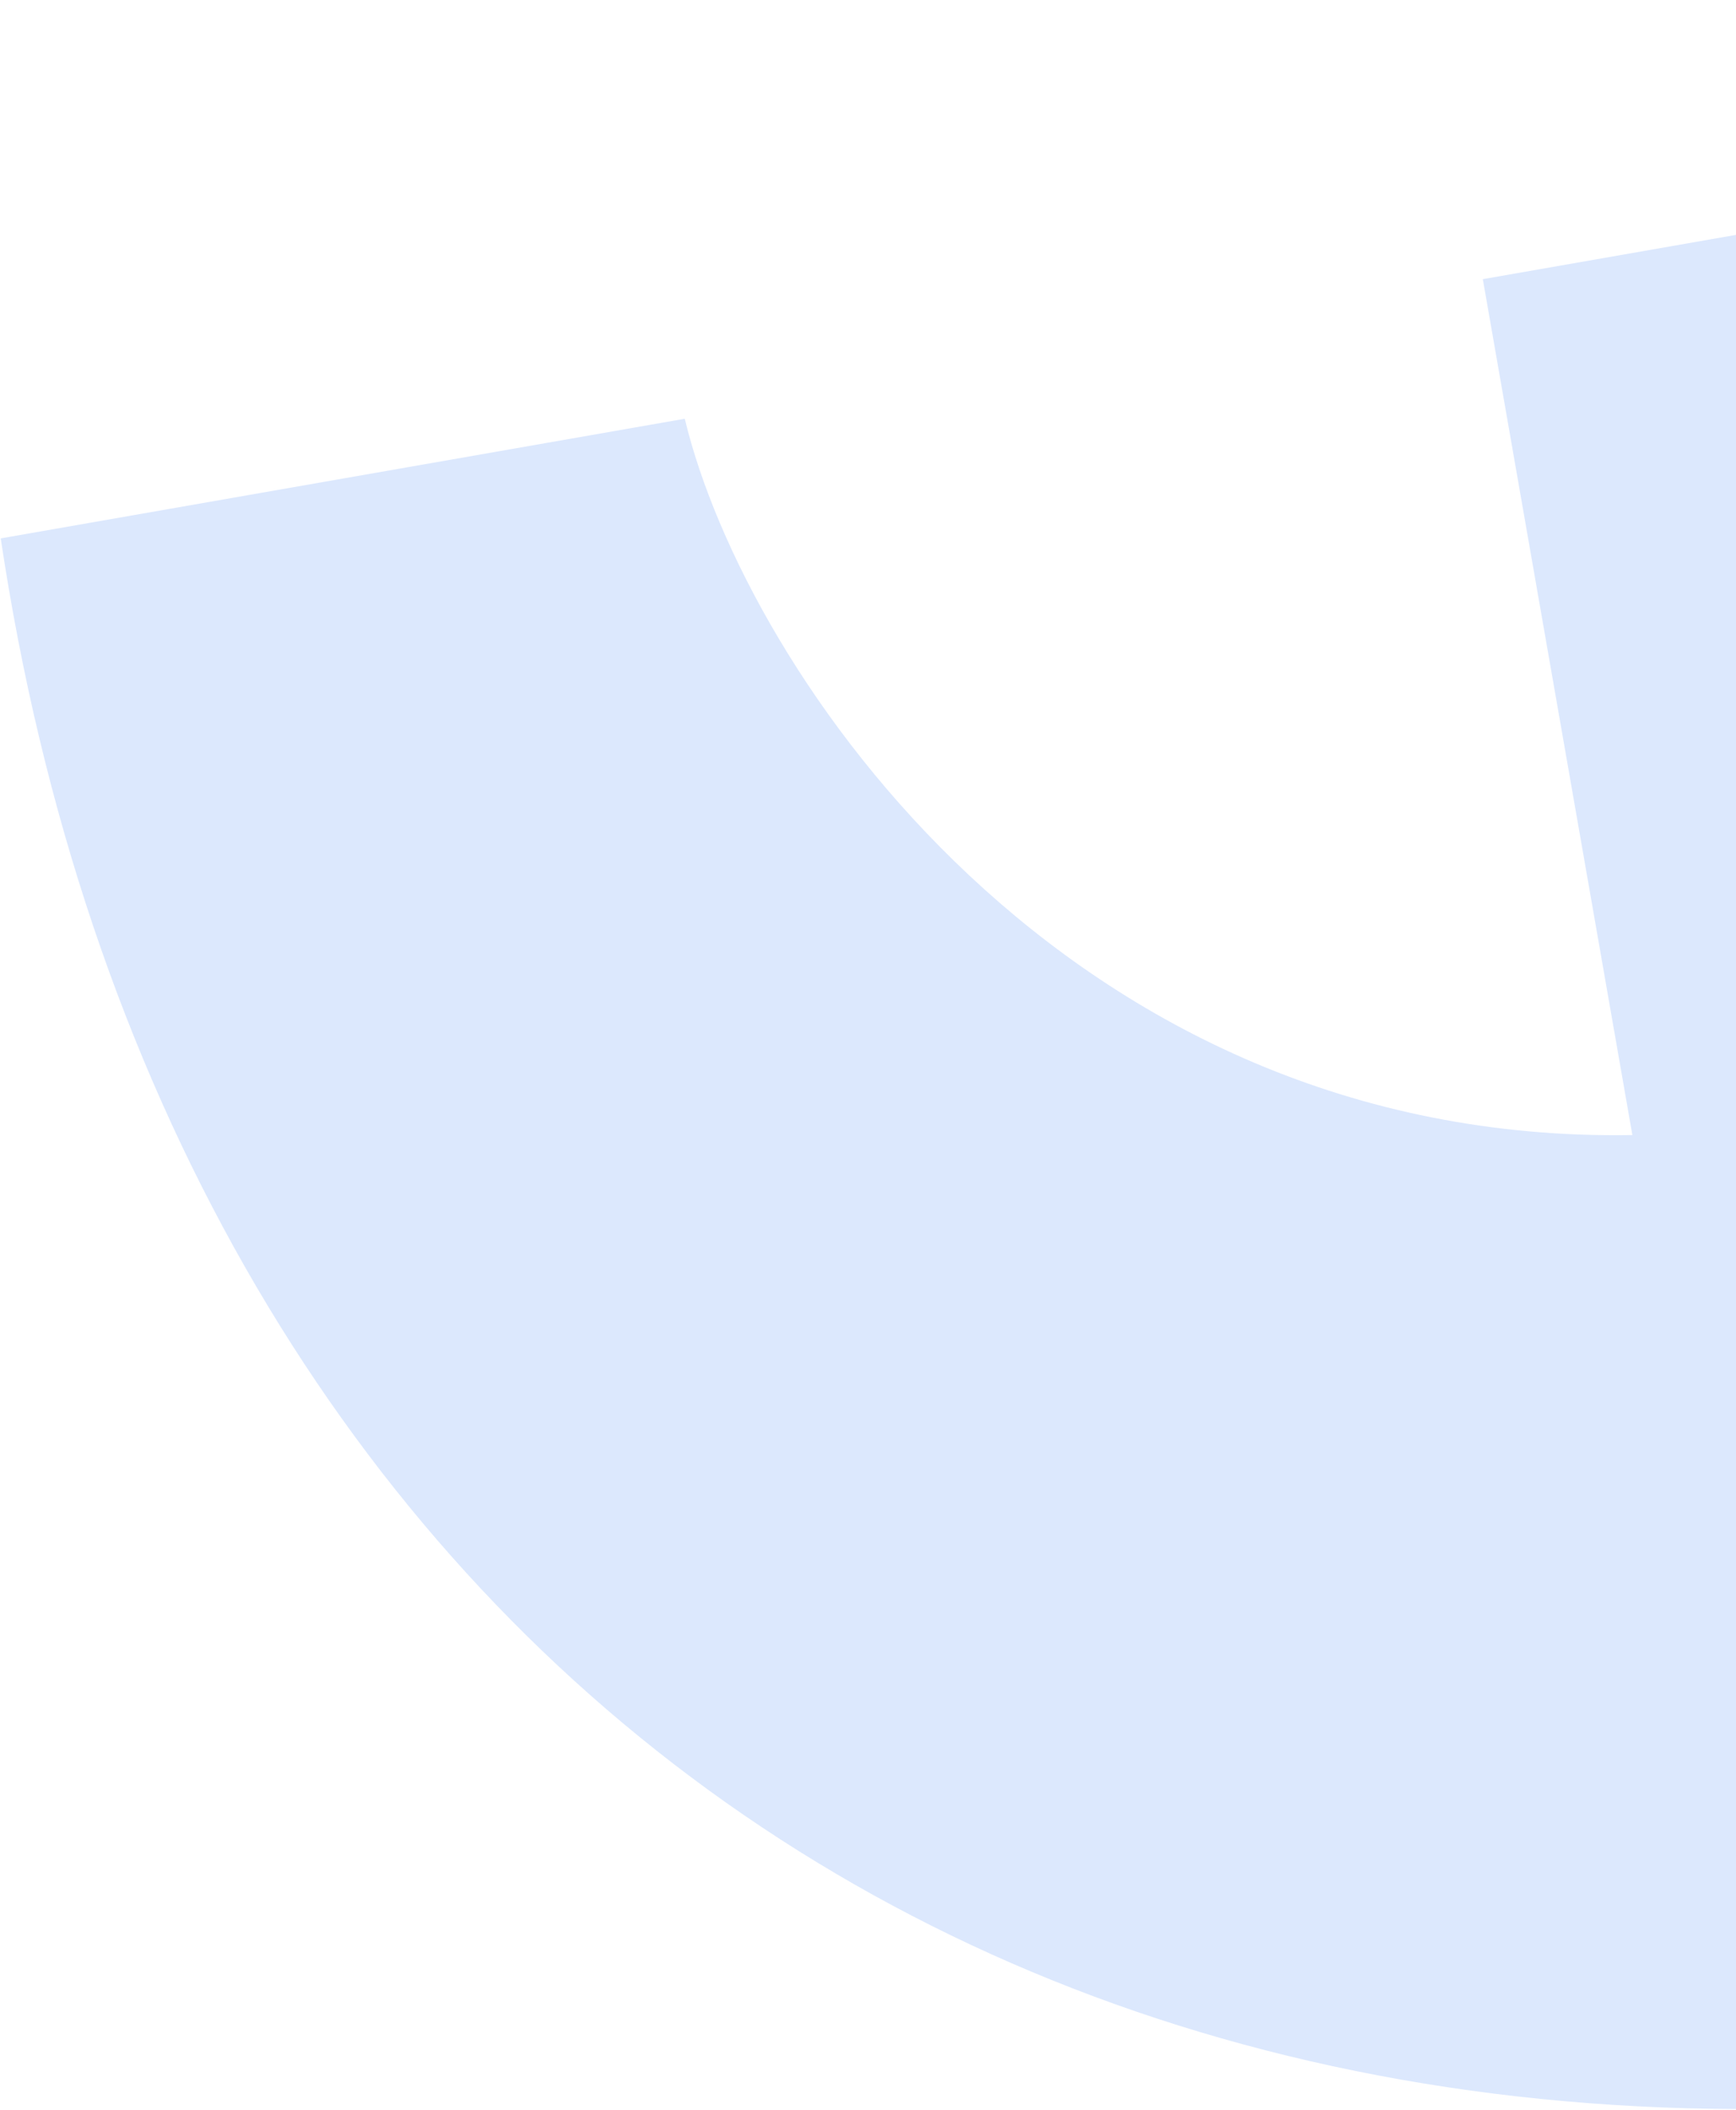 <svg width="163" height="198" viewBox="0 0 163 198" fill="none" xmlns="http://www.w3.org/2000/svg">
<path fill-rule="evenodd" clip-rule="evenodd" d="M319.502 173.951L289.094 0L139.228 26.198L153.27 106.521C100.192 107.411 70.004 63.09 64.296 39.297L0.068 50.525C15.422 153.035 94.704 213.248 201.751 194.535L319.502 173.951Z" fill="#DCE8FD"/>
</svg>
